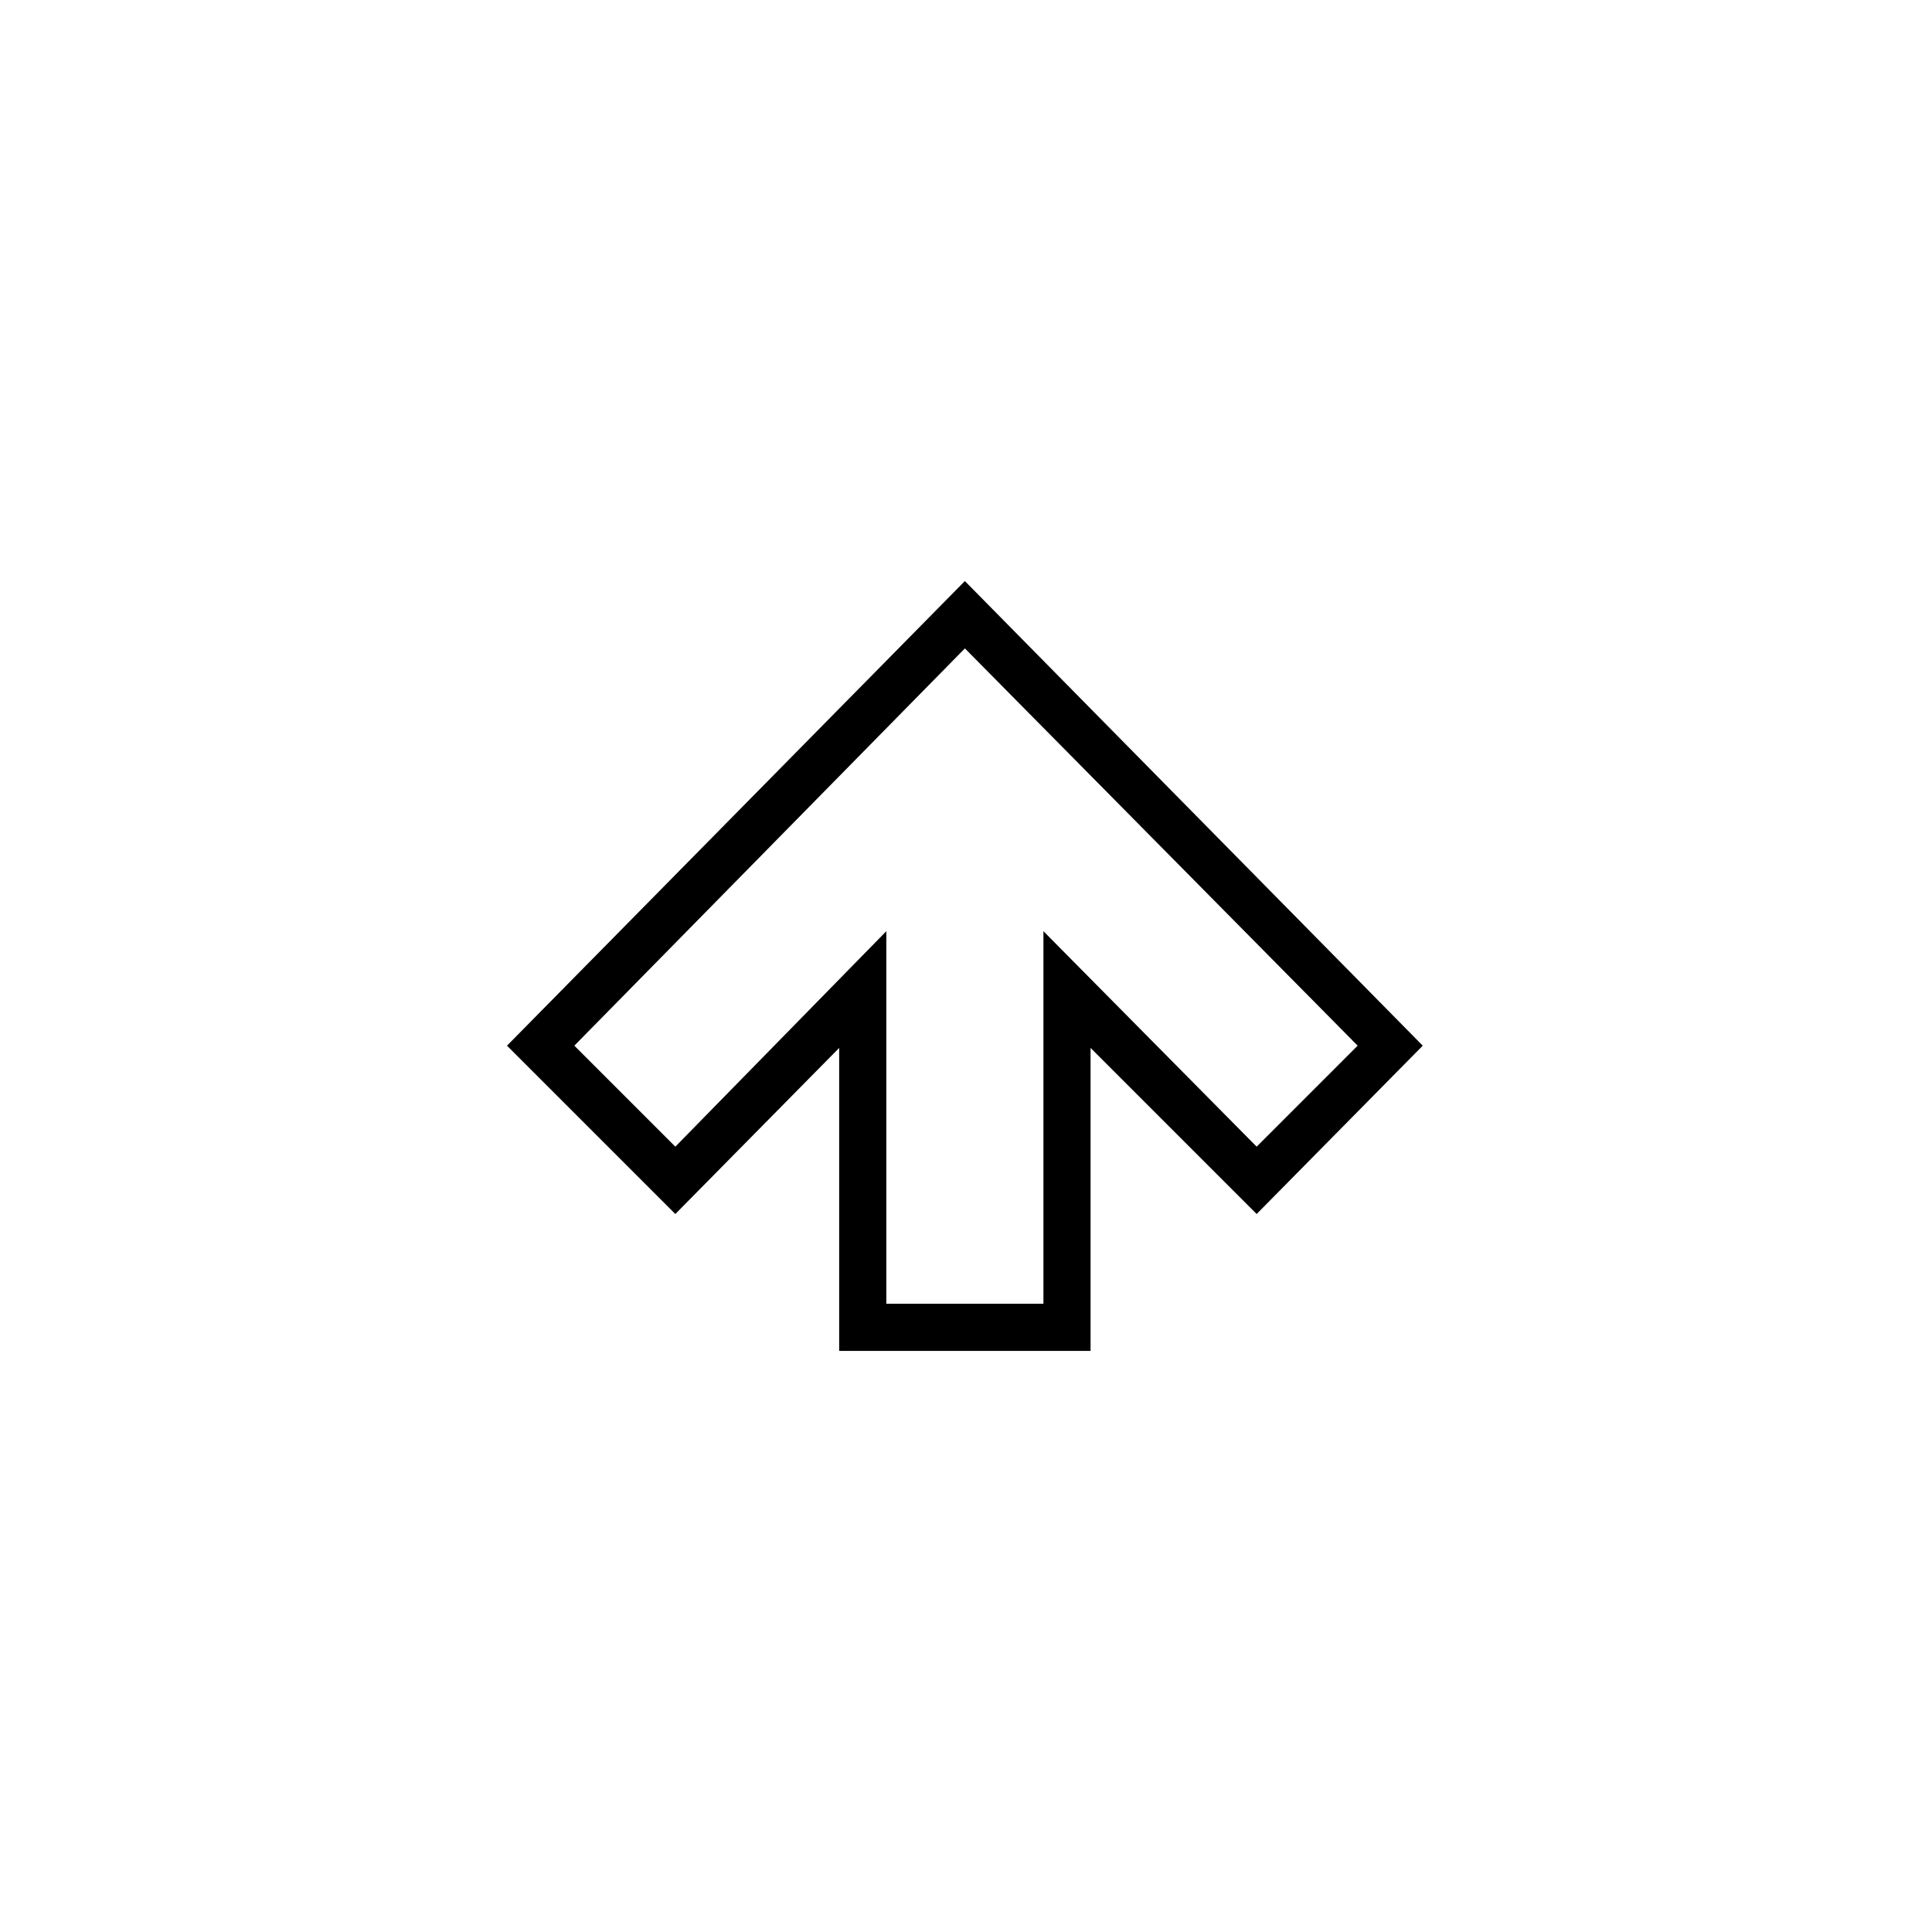 <?xml version="1.0" encoding="UTF-8"?>
<!-- The Best Svg Icon site in the world: iconSvg.co, Visit us! https://iconsvg.co -->
<svg fill="#000000" width="800px" height="800px" version="1.1" viewBox="144 144 512 512" xmlns="http://www.w3.org/2000/svg">
 <path d="m322.97 447.88 55.914-57.102v98.738h41.637v-98.738l56.508 57.102 26.766-26.766-104.09-105.28-103.5 105.28 26.766 26.766zm43.422-26.172-43.422 44.016-44.609-44.609 121.34-123.13 121.34 123.13-44.016 44.609-44.016-44.016v80.301h-66.621v-80.301z"/>
</svg>